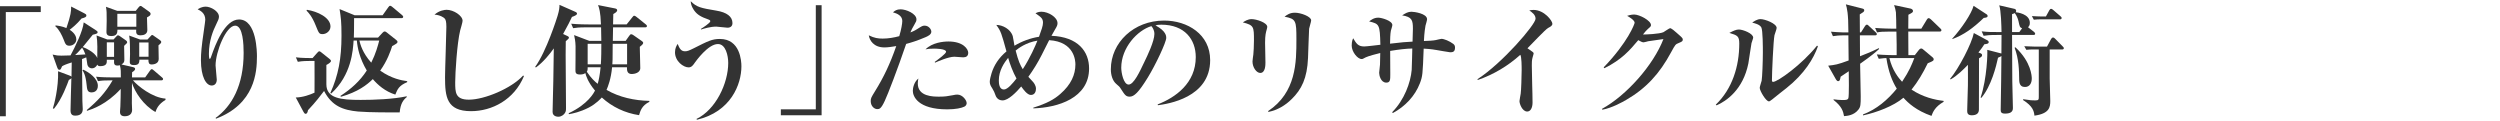 <?xml version="1.0" encoding="UTF-8"?><svg id="_アウトライン" xmlns="http://www.w3.org/2000/svg" viewBox="0 0 620 30"><defs><style>.cls-1{fill:#333;}</style></defs><path class="cls-1" d="m1.44,3v25.83H0V1.53h10.11v1.47H1.44Z"/><path class="cls-1" d="m38.55,27.78c-2.97-1.68-5.1-4.92-5.82-7.23-.03,2.25-.03,3.78-.03,5.04,0,.24.06,1.38.06,1.65,0,1.56-1.53,1.59-1.83,1.59-1.17,0-1.17-.81-1.17-1.14,0-.18.09-1.08.09-1.29.06-1.47.09-3.24.09-4.35-3.51,3.84-7.02,5.01-8.34,5.43l-.09-.18c2.61-2.19,4.59-4.23,6.42-7.38-2.16,0-2.76.06-3.63.21l-.48-1.11c1.41.15,2.85.18,4.26.18h1.89c0-1.47.03-1.89-.24-3.03-.15.03-.3.09-.54.09-.87,0-.96-.36-.9-1.44h-1.8c.03.78.03,1.59-1.68,1.59-.39,0-.54-.12-.69-.39-.33.72-.9.93-1.32.93s-.96-.24-1.14-.96c-.09-.36-.18-1.5-.27-1.77-.3.12-.51.24-1.05.42.03,1.5.06,8.76.09,10.38,0,.3.09,1.68.09,2.01,0,.75-.27,1.65-1.86,1.65-.45,0-1.17-.09-1.17-1.26,0-1.02.18-6.78.21-8.04-.09.12-.18.21-.63.45-.3.81-1.68,4.74-3.69,7.14l-.27-.09c.3-.84,1.44-5.22,1.29-9.21l2.73,1.02c.33.12.54.21.6.36l.06-3.57c-1.62.51-2.01.72-2.4.96-.3.69-.36.87-.66.87-.21,0-.36-.09-.57-.66l-1.11-3.12c.99.24,1.35.27,2.16.27.63,0,1.62-.06,2.28-.06,1.17-2.19,3.06-6,3.27-8.19l2.85,1.83c.42.27.6.39.6.63,0,.3-.3.39-1.2.6-.42.48-2.31,2.82-2.49,3.06.21.06,3.03,1.17,3.6,2.73.03-1.65.09-4.08-.18-5.61l2.64.99h1.59l.69-.75c.15-.15.24-.27.42-.27.12,0,.33.12.45.21l1.38.96c.18.12.42.3.42.54,0,.21-.09.27-.75.9,0,.51.06,2.88.06,3.42,0,.57-.12.81-.72,1.2l2.76.63c.33.09.63.15.63.48s-.48.66-.75.81c-.03.36-.03.48-.03,1.29h3.27l1.17-1.65c.21-.3.3-.39.48-.39.15,0,.3.12.57.36l1.89,1.62c.18.15.33.27.33.45,0,.33-.3.33-.48.33h-6.99c1.14,1.35,4.8,4.32,8.07,4.53v.33c-1.8,1.08-2.22,2.22-2.49,3ZM20.22,4.59c-1.26,1.5-2.34,2.34-2.94,2.79,1.38.9,1.65,1.83,1.65,2.4,0,.84-.78,1.56-1.71,1.56-.84,0-1.02-.42-1.41-1.47-.45-1.14-1.17-2.61-2.07-3.33l.03-.24c.72.09,1.62.21,2.7.66,1.14-3.33,1.17-4.14,1.17-5.34l3.27,1.68c.33.18.51.27.51.54,0,.39-.33.51-1.2.75Zm.15,7.23c-.99,1.14-1.41,1.56-1.74,1.83l2.55-.15c-.3-.81-.45-1.11-.81-1.68Zm2.37,11.1c-1.08,0-1.14-.72-1.26-1.89-.24-2.43-.75-3.18-1.02-3.6l.18-.15c1.5.66,3.63,2.22,3.63,3.99,0,1.38-1.02,1.65-1.53,1.65Zm13.71-18.6c0,.51.09,2.7.09,3.15,0,.96-.84,1.29-1.68,1.29-1.08,0-1.14-.57-1.08-1.41h-4.65c-.03.72-.03,1.59-1.53,1.59-.69,0-1.2-.21-1.2-.99,0-.45.06-2.37.06-2.76,0-2.19,0-2.43-.18-3.51l2.82,1.02h4.56l.75-.93c.15-.18.3-.3.45-.3s.24.06.42.21l1.56,1.11c.27.18.51.36.51.66,0,.36-.27.51-.9.87Zm-8.16,6.18h-1.8v3.6h1.8v-3.6Zm5.52-7.08h-4.71v3.21h4.71v-3.21Zm5.49,7.83c0,.54.06,2.91.06,3.39,0,1.26-1.44,1.35-1.74,1.35-.75,0-.81-.51-.81-1.2h-2.22c-.06.75-.09,1.35-1.35,1.35-1.05,0-1.05-.48-1.05-.84,0-.3.06-1.56.06-1.83,0-1.2,0-3.6-.21-4.65l2.73.99h1.8l.78-.84c.15-.18.27-.3.42-.3.12,0,.27.15.45.27l1.38.96c.24.18.39.3.39.54s-.39.57-.69.81Zm-2.46-.72h-2.31v3.54h2.31v-3.54Z"/><path class="cls-1" d="m53.46,29.25c4.08-2.94,6.96-8.1,6.96-16.14,0-2.04-.15-6.75-2.1-6.75-2.28,0-4.86,6.54-4.86,9.87,0,.57.3,3,.3,3.51,0,.9-.48,1.47-1.26,1.47-1.38,0-2.67-2.13-2.67-6.3,0-1.68.15-3.39.69-7.05.27-1.92.39-2.76.39-2.97,0-1.68-1.29-2.28-1.89-2.58.33-.21,1.02-.66,2.01-.66,1.2,0,3.27,1.11,3.27,2.49,0,.48-.21.96-.72,1.98-.72,1.44-1.77,3.96-1.77,7.23,0,.27,0,1.26.21,1.26.15,0,.3-.39.39-.69.99-2.85,3.33-9.09,6.87-9.09,4.44,0,4.44,8.37,4.44,9.15,0,3.93-.51,11.79-10.14,15.45l-.12-.18Z"/><path class="cls-1" d="m99.12,27.87c-1.32.03-7.59.03-10.32-.21-3.78-.36-6.51-1.38-8.43-5.1-.72.96-2.1,2.79-3.99,4.77-.06.45-.24.9-.57.9-.24,0-.42-.24-.54-.48l-1.92-3.57c1.74-.03,3.57-.69,4.65-1.2,0-1.02.03-6.21,0-7.86h-1.38c-1.68,0-2.37.15-2.76.21l-.48-1.11c1.44.18,3.36.18,3.6.18h.54l1.17-1.32c.21-.24.36-.36.51-.36.12,0,.27.09.45.24l2.07,1.65c.21.18.36.33.36.51,0,.3-.54.69-1.14.99v4.8c0,3.48,3.57,3.87,8.49,3.87,3.45,0,8.07-.18,11.43-.9l.03.18c-.87.72-1.56,1.59-1.77,3.81Zm-19.11-19.41c-.87,0-.93-.21-1.71-2.13-.93-2.34-1.86-3.27-2.28-3.69l.09-.21c2.61.39,5.85,1.92,5.85,4.14,0,1.14-1.05,1.89-1.95,1.89Zm18.03,15c-2.52-.78-4.35-2.4-5.58-3.84-1.47,1.44-3.69,3.18-7.92,4.38l-.12-.21c2.64-1.71,4.83-3.66,6.54-6.3-1.8-3.06-2.31-5.64-2.46-7.44h-.81c-.15,2.4-.51,8.55-5.58,13.17l-.18-.18c1.98-4.32,2.76-8.61,2.76-14.13,0-3.6-.15-4.53-.48-6.66l3.72,1.53h6.96l1.41-1.98c.18-.24.27-.36.45-.36s.36.12.57.3l2.37,1.98c.15.15.3.27.3.45,0,.27-.21.33-.45.33h-11.73v.42c0,2.52-.03,3.54-.06,4.41h6l1.14-1.23c.18-.21.36-.3.51-.3.18,0,.33.12.51.24l2.34,1.86c.18.15.33.3.33.48,0,.3-.18.42-1.32,1.05-.42,1.29-1.2,3.6-2.97,6.09,2.85,2.01,5.37,2.43,6.69,2.61v.24c-2.04.87-2.4,1.74-2.94,3.09Zm-8.91-13.41c.18.78.72,3.03,2.94,5.49,1.14-2.28,1.65-4.23,1.98-5.49h-4.92Z"/><path class="cls-1" d="m116.82,27.57c-6.06,0-6.45-3.57-6.45-8.4,0-1.98.33-10.71.33-12.51,0-1.35-.18-1.8-.42-2.07-.24-.27-1.14-.87-2.52-.96,1.14-1.02,2.49-1.2,3-1.2,1.71,0,3.96,1.44,3.96,2.73,0,.39-.51,2.04-.6,2.4-.78,3.21-1.23,10.62-1.23,12.81,0,2.52,0,4.35,3.39,4.35,3.87,0,10.56-2.79,13.47-6l.18.18c-2.43,5.85-7.92,8.67-13.11,8.67Z"/><path class="cls-1" d="m141.84,4.2c-.39.84-.96,2.04-2.19,4.23l1.14.54c.12.06.3.18.3.33,0,.24-.09.33-.78.93,0,.57-.03,1.44-.03,3.36,0,3.63.09,9.45.09,13.08,0,.69,0,.99-.33,1.44-.21.3-.75.84-1.59.84-.09,0-1.41,0-1.41-1.2s.18-6.57.18-7.65c.03-1.29.09-6.93.12-8.1-.84,1.2-2.55,3.39-4.44,4.74l-.18-.15c2.79-3.84,5.43-12.21,5.55-12.63.45-1.5.48-2.13.48-2.76l3.81,1.68c.36.15.54.27.54.51,0,.36-.75.63-1.26.81Zm16.65,24.36c-3.45-.51-6.69-2.04-9.24-4.38-.21.21-1.32,1.5-3.21,2.49-2.22,1.14-3.96,1.47-4.95,1.65l-.06-.24c4.8-2.22,6.27-5.1,6.54-5.61-1.77-2.1-2.28-3.78-2.4-4.35-.21.15-.57.36-1.29.36-1.11,0-1.17-.45-1.17-1.14,0-.93.06-5.04.03-5.88-.03-1.29-.21-2.01-.36-2.76l3.78,1.44h2.97c0-.54-.06-2.88-.06-3.36h-3.69c-1.83,0-2.49.09-3.24.21l-.48-1.11c1.83.18,3.93.18,4.26.18h3.12c-.12-3.21-.45-4.05-.72-4.8l4.11.81c.36.06.63.18.63.48,0,.39-.54.69-.96.93-.03.45-.03.66-.06,2.58h3.36l1.44-1.8c.18-.24.3-.36.45-.36s.36.12.57.3l2.28,1.83c.15.12.3.24.3.45,0,.24-.21.3-.45.3h-7.95c-.03.54-.06,2.88-.06,3.36h3.18l.87-1.23c.21-.3.33-.42.51-.42.15,0,.36.09.6.27l1.98,1.38c.18.12.39.3.39.48,0,.24-.15.45-.84.99,0,.84.12,4.53.12,5.28,0,1.23-1.56,1.47-2.1,1.47-1.26,0-1.2-1.05-1.2-1.68h-3.69c-.27,2.88-.99,4.74-1.38,5.61,3.21,1.86,6.9,2.64,10.62,2.73v.24c-1.86.93-2.22,2.19-2.55,3.3Zm-12.75-11.88c.03.72-.09.9-.21,1.11,1.08,1.62,2.01,2.46,2.7,3,.27-.93.51-2.04.72-4.11h-3.21Zm0-5.82v5.1h3.27c.12-1.65.12-3.78.12-5.1h-3.39Zm9.78,0h-3.57c0,.57-.03,3.27-.03,3.9,0,.18-.06,1.02-.06,1.2h3.66v-5.1Z"/><path class="cls-1" d="m172.83,29.7l-.09-.21c4.74-2.28,7.86-8.79,7.86-13.89,0-1.8-.63-4.68-2.55-4.68-2.46,0-5.46,4.26-5.67,4.53-.51.75-.87,1.26-1.62,1.26-1.26,0-3.36-1.5-3.36-3.75,0-1.02.39-1.65.66-2.07.48,1.2.87,1.83,1.83,1.83.54,0,.96-.15,2.1-.72,3.57-1.8,4.59-2.34,6.54-2.34,5.04,0,5.34,5.49,5.34,6.78,0,4.47-2.61,11.28-11.04,13.26Zm7.59-22.83c-.45,0-2.4-.27-2.79-.27-1.44,0-3,.48-3.78.72l-.03-.15c.39-.24,2.34-1.47,2.34-1.92,0-.24-.3-.36-.48-.42-1.86-.63-2.76-1.23-3.42-2.1-.18-.24-.93-1.23-.96-2.43,1.47,1.47,2.4,1.68,6.36,2.34,2.58.42,3.99,1.47,3.99,3.09,0,.75-.48,1.14-1.23,1.14Z"/><path class="cls-1" d="m193.65,28.59v-1.47h8.67V1.29h1.44v27.3h-10.11Z"/><path class="cls-1" d="m229.56,9.21c-2.13.9-3.48,1.32-4.83,1.68-2.13,6.27-4.59,12.63-5.31,14.13-.93,2.01-1.35,2.04-1.86,2.04-.72,0-1.62-.72-1.62-1.98,0-.69.09-.87,1.05-2.43,2.16-3.48,3.75-6.81,5.28-11.22-1.17.18-2.04.33-2.94.33-2.64,0-3.69-1.74-3.87-3,1.38.69,2.34.81,3.45.81,1.35,0,2.79-.24,4.11-.6.51-1.71.75-3.15.75-3.78,0-1.29-1.29-1.86-2.31-2.13.45-.39.9-.75,1.89-.75,1.38,0,3.93,1.08,3.93,2.49,0,.42-.09.57-.54,1.35-.51.84-.69,1.26-.96,1.89.12-.03,1.02-.39,1.65-.81,1.23-.78,1.38-.87,1.89-.87.99,0,1.65.9,1.65,1.5,0,.72-.87,1.11-1.41,1.35Zm9.57,17.25c-.66.33-2.13.66-4.2.66-7.35,0-8.55-3.27-8.55-4.59,0-.78.33-2.22,1.38-3.06-.06.3-.15.66-.15,1.23,0,3.27,3.84,3.27,5.31,3.27s2.1-.12,3.39-.36c.54-.12.81-.15,1.11-.15,1.29,0,2.31,1.41,2.31,2.1,0,.09,0,.63-.6.9Zm-.27-12.24c-.33,0-1.89-.15-2.19-.15-1.47,0-4.32,1.26-4.77,1.47l-.09-.18c.81-.6,2.82-2.04,2.82-2.52,0-.78-2.73-.78-3-.78-1.05,0-1.53.06-2.1.18,1.65-1.68,4.41-1.95,5.67-1.95,3.78,0,4.92,1.95,4.92,2.79s-.51,1.14-1.26,1.14Z"/><path class="cls-1" d="m256.26,26.88v-.18c3.36-1.05,5.16-2.04,6.69-3.39,2.7-2.34,3.75-4.83,3.75-7.32,0-.75-.12-5.64-6.51-6.03-.27.51-1.56,3.09-1.86,3.69-.96,1.89-2.07,3.69-3.3,5.4.15.15.87.93,1.02,1.11.27.27.87.99.87,1.86,0,.57-.24,1.53-1.26,1.53-.9,0-1.86-1.35-2.4-2.1-1.2,1.41-3.18,3.45-4.62,3.45-1.14,0-1.59-.84-1.68-1.08-.36-.99-.45-1.2-.9-1.95-.33-.51-.6-.93-.6-1.59,0-.42.21-1.41.45-2.13.6-1.92,1.74-3.78,3.69-5.4-1.23-4.47-1.35-4.95-2.52-6.57,1.53,0,3.54,1.02,4.08,2.79.09.33.36,2.01.42,2.37,1.86-1.11,3.96-1.89,6.09-2.22.6-1.68.99-2.7.99-3.48,0-1.05-.48-1.38-1.86-2.34.36-.18.72-.39,1.5-.39,1.62,0,3.96,1.32,3.96,2.85,0,.45-.15.81-.6,1.53-.36.63-.6,1.02-.9,1.59,6.6.27,9.33,3.9,9.33,8.1,0,7.35-7.74,9.72-13.83,9.9Zm-6.24-12.54c-.96,1.2-2.31,3.12-2.31,5.61,0,.81.12,2.25,1.26,2.25.93,0,2.28-1.65,3.12-2.73-.87-1.56-1.65-3.63-2.07-5.13Zm1.86-1.8c.69,2.67,1.14,3.6,1.77,4.62,1.86-2.88,3.15-5.85,3.63-7.08-2.82.45-4.71,1.89-5.4,2.46Z"/><path class="cls-1" d="m287.16,26.1l-.06-.21c4.41-1.71,9.45-5.25,9.45-11.73,0-4.35-2.73-8.04-8.55-8.04-.84,0-1.08.06-1.44.18,2.67,1.41,2.67,2.7,2.67,3.09,0,1.08-2.61,6.63-4.56,9.81-2.31,3.78-3.45,4.77-4.5,4.77-.96,0-1.23-.45-2.16-1.89-.39-.6-.42-.63-1.17-1.26-.93-.78-1.35-2.22-1.35-3.63,0-6.63,5.7-12.09,13.2-12.09,5.79,0,11.43,3.39,11.43,9.81,0,9.36-10.56,10.86-12.96,11.19Zm-1.62-19.62c-3.45,1.02-7.47,5.34-7.47,10.32,0,1.23.57,4.17,1.83,4.17s2.7-3.06,3.93-5.67c.72-1.47,2.46-5.1,2.46-6.87,0-1.02-.51-1.68-.75-1.95Z"/><path class="cls-1" d="m314.13,7.38c-.18.63-.39,1.35-.39,3.18,0,.78.09,4.2.09,4.92,0,.6,0,2.61-1.29,2.61-.9,0-1.92-1.32-1.92-2.85,0-.3.18-1.5.21-1.74.06-.66.15-1.95.15-3.42,0-3.48,0-3.81-2.76-4.53.48-.3,1.23-.81,2.19-.81,1.17,0,3.87.87,3.87,1.92,0,.15-.06.36-.15.72Zm10.53-.24c-.06.57-.21,6.09-.27,7.23-.21,5.01-1.59,7.8-4.05,10.2-1.59,1.59-3.54,2.73-5.73,3.18l-.15-.18c7.05-4.65,7.05-12.21,7.05-17.82,0-4.62-.09-5.07-2.94-5.61.54-.42,1.29-.99,2.55-.99,1.5,0,4.05.96,4.05,1.89,0,.36-.48,1.8-.51,2.1Z"/><path class="cls-1" d="m359.61,12.96c-.24,0-2.88-.48-3.27-.54-1.5-.27-2.7-.33-3.27-.36-.24,6.45-.27,6.81-.93,8.58-1.23,3.21-3.69,5.76-6.69,7.38l-.21-.18c3.06-3.09,4.59-7.38,4.86-10.5.06-.84.12-4.53.15-5.31-1.56.03-3.3.24-5.49.6,0,.93.03,4.92.03,5.73,0,1.44,0,2.13-.99,2.13-1.38,0-1.77-1.83-1.77-2.43,0-.33.21-1.74.21-2.04,0-.45.03-2.46.06-2.88-1.02.27-2.85.72-3.6,1.08-.69.36-.75.42-1.02.42-1.02,0-2.46-1.8-2.46-3.33,0-.15,0-1.17.36-1.83.78,1.29,1.2,2.04,2.73,2.04.63,0,3.45-.36,4.02-.42-.12-5.13-.27-5.16-2.79-5.79.51-.39,1.2-.93,2.28-.93.78,0,3.48.75,3.48,1.83,0,.24-.3,1.17-.36,1.38-.15.66-.21,2.37-.21,3.24,2.85-.33,4.05-.45,5.58-.51.03-1.08.09-3.12.09-3.18,0-2.16-.24-2.94-2.67-3.33.84-.54,1.44-.9,2.31-.9.63,0,3.87.42,3.87,1.86,0,.27-.33,1.38-.39,1.59-.06.3-.3,1.71-.39,3.81.9-.03,2.31-.09,2.97-.24.21-.03,1.17-.3,1.38-.3.63,0,1.98.54,2.94,1.26.33.27.42.51.42.93,0,1.11-.66,1.14-1.23,1.14Z"/><path class="cls-1" d="m383.94,6.93c-.72.39-4.32,4.26-5.13,5.04.39.27.81.54,1.2.84.21.15.33.24.33.51,0,.09-.27.99-.3,1.08-.15.57-.15,1.26-.15,1.89,0,2.55.18,6.63.18,9.15,0,1.26-.48,2.22-1.32,2.22-1.23,0-1.92-1.92-1.92-2.58,0-.27.27-1.56.3-1.83.12-.69.24-4.53.24-5.82,0-.84,0-3.33-.33-3.84-3.06,2.76-6.63,4.89-10.53,6.24l-.12-.18c6.21-3.99,14.43-13.59,14.43-15,0-.99-.87-1.59-1.56-2.07.36-.06.63-.12,1.05-.12,2.67,0,4.68,2.7,4.68,3.42,0,.51-.48.75-1.05,1.05Z"/><path class="cls-1" d="m416.22,10.71c-.66.27-.75.33-1.77,2.22-2.88,5.37-6.24,9-11.16,11.85-.99.57-3.57,2.01-5.91,2.43l-.09-.21c6.12-3.36,12.75-10.86,15.24-17.31-.72.09-3.66.51-3.78.54-.09.03-.99.27-1.14.27-.33,0-.72-.21-1.32-.54-2.07,2.46-4.05,4.8-8.4,6.96l-.18-.21c6.03-6.27,7.68-10.8,7.68-11.07,0-.66-1.47-1.5-1.86-1.71.96-.33,1.62-.33,1.74-.33,1.32,0,4.17,1.5,4.17,2.61,0,.33-.09.39-.87,1.08-.3.27-.51.51-1.11,1.26.54.03,4.14-.12,5.07-.57.27-.15,1.47-.99,1.65-.99.33,0,1.2.75,1.59,1.11,1.41,1.23,1.56,1.38,1.56,1.68,0,.45-.12.51-1.11.93Z"/><path class="cls-1" d="m434.37,10.71c-.12.54-.63,4.23-.78,5.04-1.32,6.51-5.46,9.33-7.89,10.38l-.18-.18c4.08-3.9,5.82-9.51,5.82-15.15,0-1.89-.51-2.04-2.46-2.64,1.05-.54,1.68-.84,2.37-.84.96,0,3.54.96,3.54,2.01,0,.24-.39,1.17-.42,1.38Zm8.64,11.16c-.57.45-3.03,2.37-3.51,2.79-.57.45-.69.48-.81.48-.75,0-2.28-2.64-2.28-3.36,0-.3.42-1.5.48-1.77.15-.84.3-4.83.3-7.02,0-1.05,0-5.55-.39-6.21-.42-.75-1.68-1.02-2.25-1.17.42-.3,1.2-.87,2.07-.87,1.05,0,3.99,1.08,3.99,2.19,0,.3-.48,1.53-.54,1.8-.27,1.29-.63,9.27-.63,11.13,0,.24.06.45.27.45,1.14,0,7.14-4.29,10.92-9l.21.18c-1.05,3-3.3,6.78-7.83,10.38Z"/><path class="cls-1" d="m461.31,15.81c0,1.29.15,6.9.15,8.07,0,2.04-.03,2.61-.57,3.3-1.11,1.44-2.79,1.56-3.57,1.62-.21-1.2-.57-2.43-2.58-3.99l-.03-.18c.75.09,1.41.18,2.19.18s1.35,0,1.5-.48c.18-.54.12-5.76.09-6.66l-2.01,1.35c-.12.6-.18,1.11-.63,1.11-.18,0-.39-.18-.51-.39l-1.95-3.45c1.77-.21,2.22-.24,5.07-1.29,0-.87-.06-4.74-.06-5.55v-.69h-.57c-1.86,0-2.49.09-3.27.21l-.48-1.11c1.92.18,4.17.21,4.32.18,0-4.86-.36-6-.63-6.96l4.02,1.02c.36.09.54.18.54.48,0,.33-.33.51-1.11.99,0,.3.03,3.9.03,4.47h.27l.99-1.56c.09-.15.27-.36.45-.36.24,0,.33.12.54.33l1.65,1.53c.06.06.3.27.3.48,0,.3-.27.3-.45.3h-3.75c0,.72.03,4.14.03,5.19,2.85-1.11,3.81-1.59,4.68-2.01l.06.21c-.69.63-1.83,1.65-4.71,3.66Zm17.7,12.93c-3.78-1.32-5.76-3.18-6.96-4.5-2.43,2.07-6.66,3.66-10.02,4.38v-.24c3.36-1.26,6.12-3.63,8.37-6.39-1.14-1.86-2.07-4.2-2.58-7.59-.09,0-.93.03-1.89.18l-.48-1.08c1.83.15,3.93.18,4.26.18h.66c.03-1.8,0-3.09-.06-5.85h-1.53c-1.86,0-2.52.06-3.27.21l-.48-1.11c1.83.15,3.93.18,4.29.18h.96c0-.66-.03-3.48-.09-4.05-.09-.63-.21-1.08-.45-1.8l4.08.87c.39.09.6.36.6.57,0,.36-.12.42-1.14.96,0,.36-.03,2.28-.03,3.45h3.24l1.35-2.22c.03-.06.24-.39.45-.39.24,0,.48.24.57.3l2.31,2.22c.21.21.3.3.3.48,0,.27-.24.33-.45.33h-7.77c0,.93.03,5.01.03,5.85h1.59l.99-1.26c.21-.27.42-.39.6-.39.21,0,.36.12.57.3l2.22,1.86c.18.15.3.27.3.54,0,.24,0,.39-1.47.96-1.23,2.52-2.4,4.5-4.02,6.54,2.85,1.86,5.67,2.52,7.95,2.79v.24c-2.16,1.23-2.67,2.58-3,3.48Zm-10.44-14.34c.72,3.03,2.25,4.92,3.15,5.88,1.86-2.82,2.37-4.2,3.03-5.88h-6.18Z"/><path class="cls-1" d="m483.6,19.59c2.28-2.76,5.37-8.76,5.91-11.4l3.45,1.86c.15.09.24.24.24.36,0,.42-.36.48-1.08.57-.39.6-.75,1.14-1.47,2.04l.57.21c.15.06.33.21.33.42,0,.36-.15.45-.75.81,0,2.01-.03,10.92-.03,12.72,0,.99-.69,1.41-1.77,1.41-.9,0-1.14-.45-1.14-1.05,0-.99.18-5.43.18-6.33,0-.51.03-3.18,0-5.13-.9.93-2.67,2.73-4.26,3.6l-.18-.09Zm.57-10.02c2.34-2.55,4.77-6.21,5.28-8.13l3.27,2.13c.15.09.21.24.21.39,0,.39-.45.42-.96.48-2.7,2.61-5.01,4.23-7.77,5.25l-.03-.12Zm20.25-1.68c.12.09.3.3.3.48,0,.27-.24.3-.48.3h-5.25c.03,6.78.06,11.13.06,11.58.03,1.02.15,5.64.15,6.57,0,1.02-.78,1.35-1.95,1.35-.96,0-1.08-.39-1.08-.93,0-1.17.12-6.42.12-7.5.06-3.81.06-4.23.06-5.85-.15.12-.21.15-.84.42-.45,2.1-1.68,7.08-4.14,9.96l-.18-.09c1.62-4.74,1.74-11.28,1.65-11.82l3.36.87.15.03c0-.72.03-3.93.03-4.59h-1.2c-1.83,0-2.49.09-3.24.21l-.48-1.11c1.47.18,2.37.18,4.26.18h.66c-.03-1.53-.12-5.37-.57-6.63l3.78.87c.24.06.42.24.42.51,0,.18-.06.24-.12.33.33.03,3.51.39,3.51,2.64,0,.66-.27.9-.45,1.08l1.47,1.14Zm-2.94-.87c-.57-.24-.6-.39-.9-1.8-.15-.66-.51-1.47-.93-1.98-.21.12-.3.15-.66.27v4.44h1.8l.69-.93Zm-1.65,4.71c3.96,3.69,4.05,7.26,4.05,7.74,0,1.08-.48,2.1-1.68,2.1-.63,0-1.41-.21-1.44-1.71-.03-2.61-.09-5.19-1.14-8.04l.21-.09Zm4.05.54c-.12,0-.72,0-1.35.09l-.51-.9c1.26.06,2.34.09,2.4.09h3.24l1.02-1.89c.09-.15.27-.36.45-.36.21,0,.42.15.54.3l1.86,1.89c.15.15.3.3.3.45,0,.3-.27.33-.45.33h-3.06v7.17c0,.87.15,5.58.15,5.61,0,1.56-.24,3.12-3.93,3.63-.12-1.2-.45-2.37-2.82-3.87l.03-.21c2.04.3,2.07.3,2.97.3s.9-.21.9-.96v-11.67h-1.74Zm3.51-8.19l.84-1.53c.12-.21.24-.36.45-.36.18,0,.39.18.54.3l1.77,1.53c.15.12.3.27.3.45,0,.3-.27.33-.45.33h-5.07c-.12,0-.72,0-1.38.09l-.48-.9c1.23.09,2.34.09,2.4.09h1.08Z"/></svg>